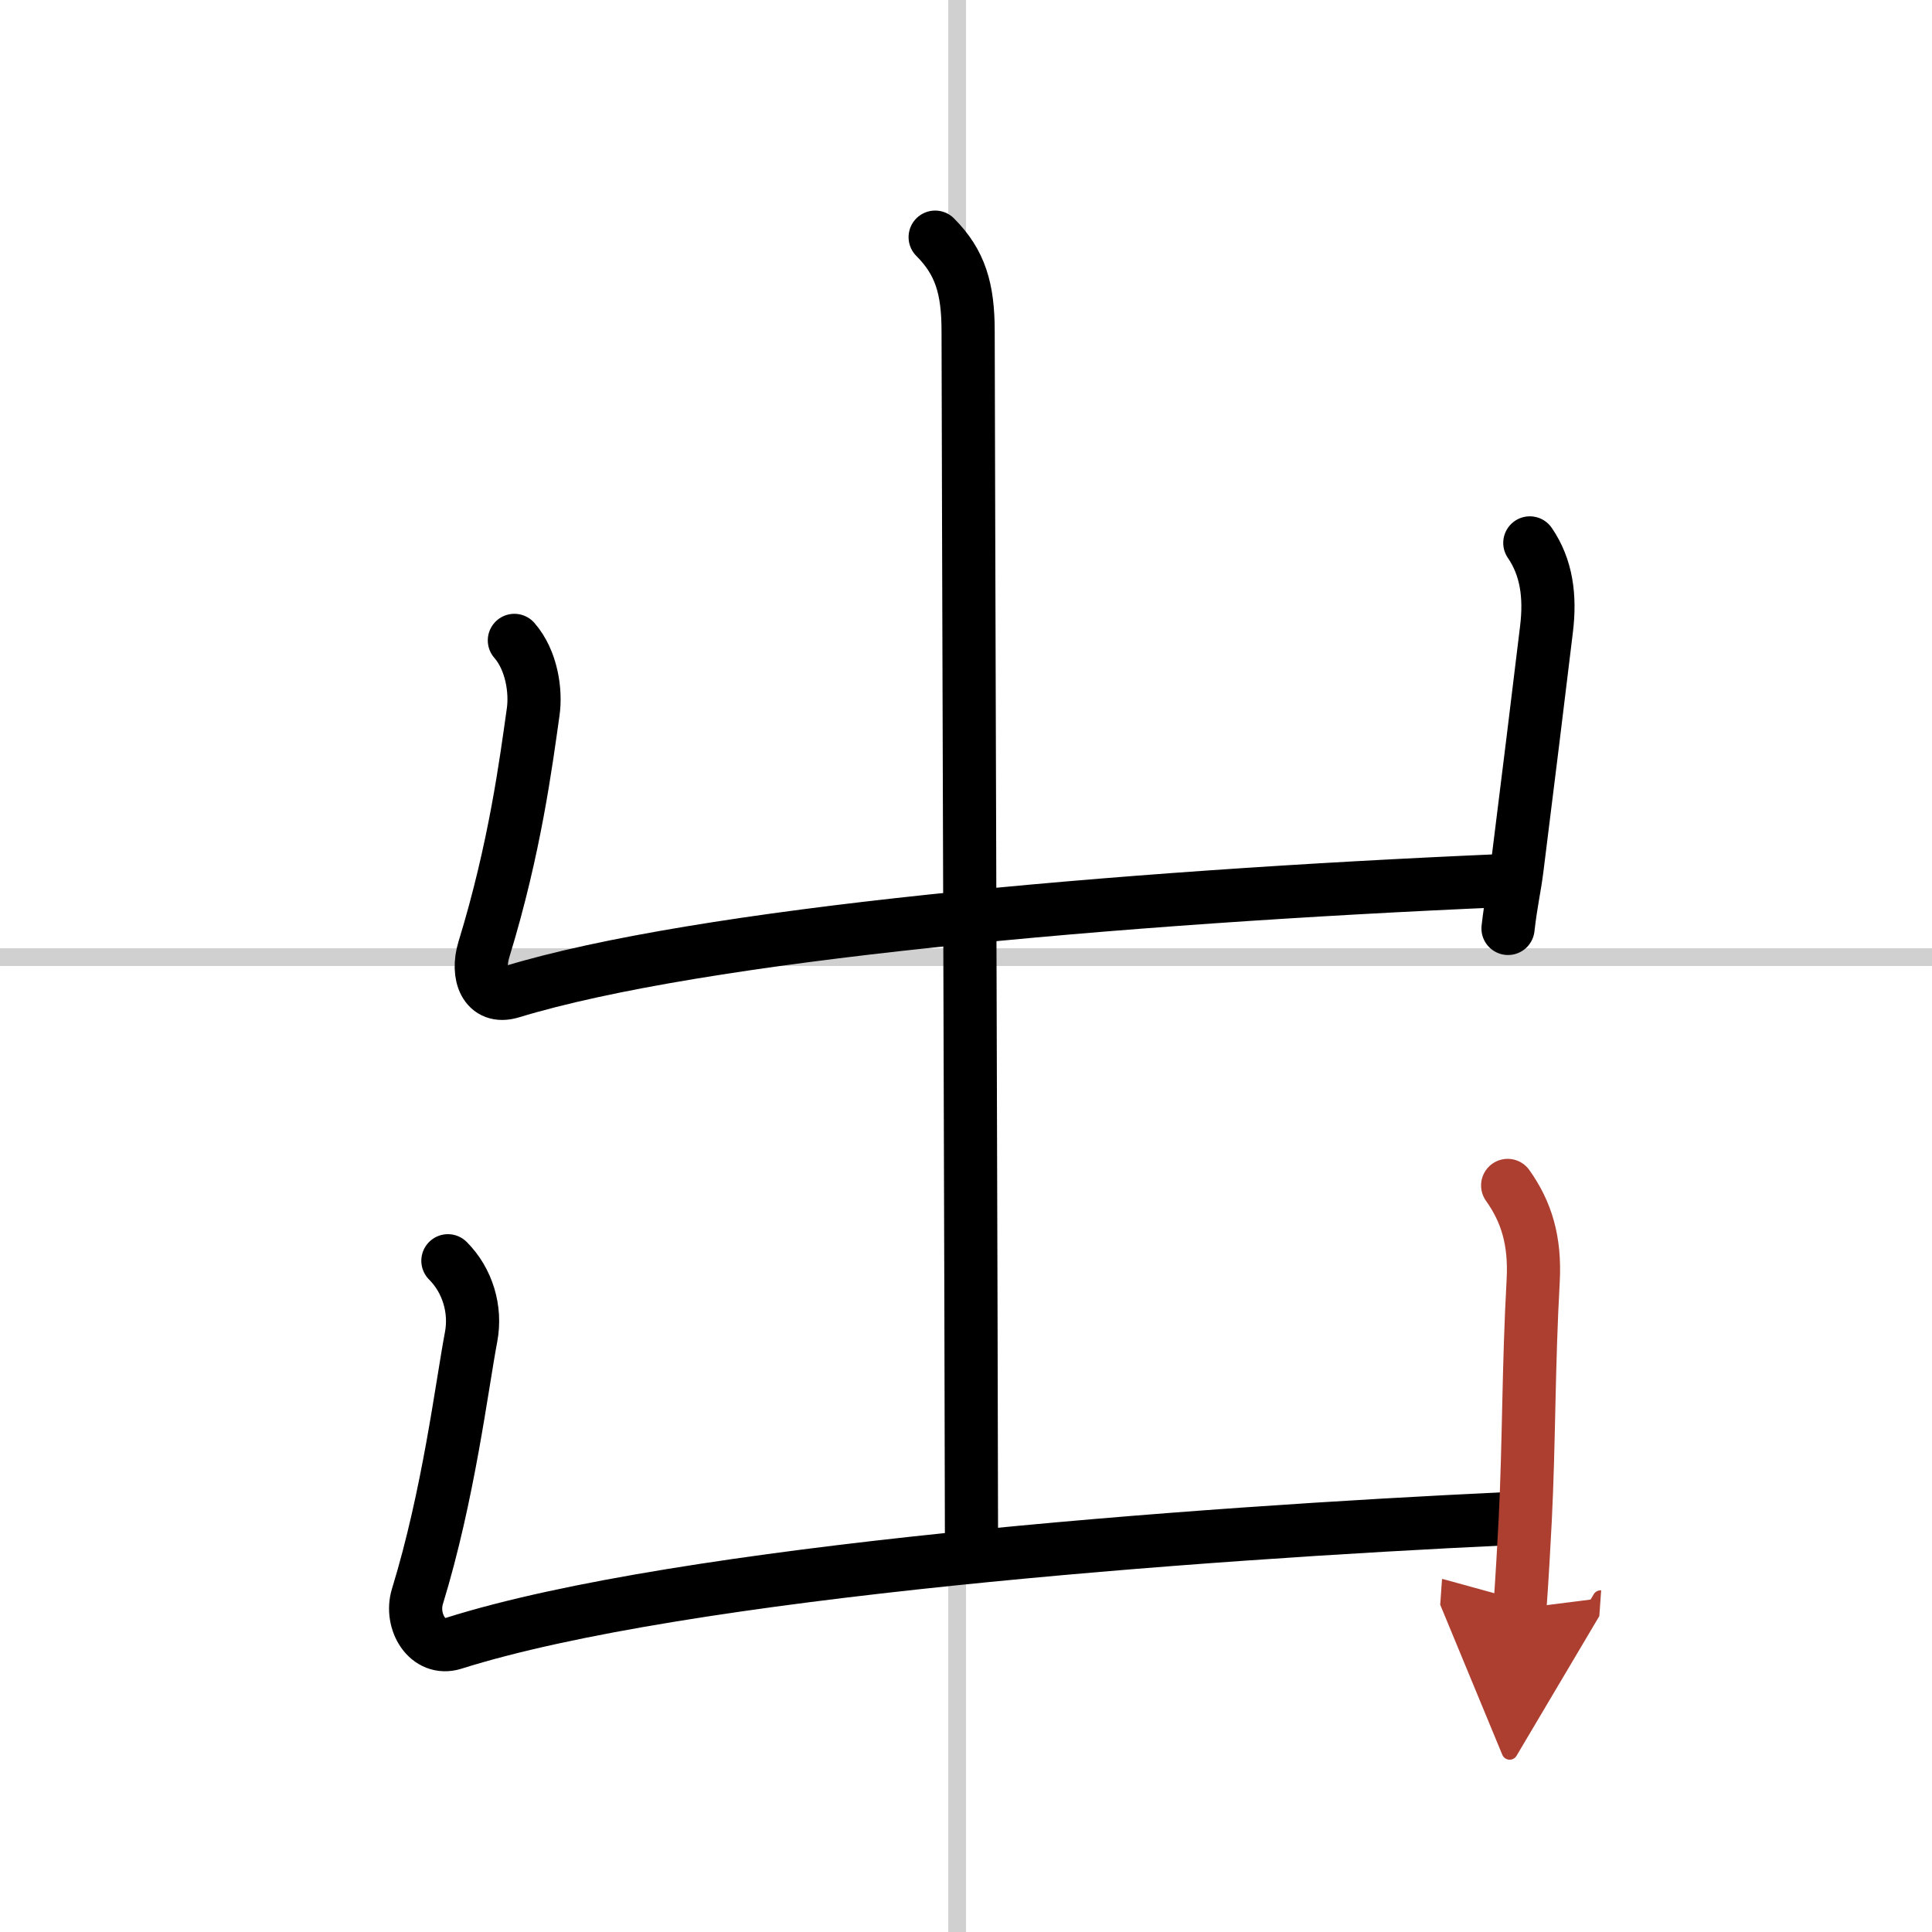 <svg width="400" height="400" viewBox="0 0 109 109" xmlns="http://www.w3.org/2000/svg"><defs><marker id="a" markerWidth="4" orient="auto" refX="1" refY="5" viewBox="0 0 10 10"><polyline points="0 0 10 5 0 10 1 5" fill="#ad3f31" stroke="#ad3f31"/></marker></defs><g fill="none" stroke="#000" stroke-linecap="round" stroke-linejoin="round" stroke-width="3"><rect width="100%" height="100%" fill="#fff" stroke="#fff"/><line x1="54" x2="54" y2="109" stroke="#d0d0d0" stroke-width="1"/><line x2="109" y1="54" y2="54" stroke="#d0d0d0" stroke-width="1"/><path d="m52.76 13.38c1.42 1.42 1.86 2.91 1.86 5.31 0 3.18 0.19 61.81 0.19 68.31"/><path d="m29.02 36.13c0.98 1.12 1.23 2.87 1.06 4.04-0.4 2.82-1.02 7.67-2.78 13.4-0.43 1.41 0.07 2.84 1.55 2.39 10.61-3.24 33.9-5.33 55.97-6.28"/><path d="m86.31 30.63c0.94 1.37 1.17 3 0.94 4.87-0.62 5.12-0.86 7.07-1.66 13.48-0.15 1.19-0.34 1.9-0.51 3.4"/><path d="m25.27 71.13c1.11 1.11 1.6 2.74 1.31 4.29-0.53 2.8-1.27 8.92-3.03 14.65-0.43 1.41 0.57 3.11 2.05 2.64 12.9-4.08 41.9-6.21 59.47-7.03"/><path d="m85.06 66.88c1.06 1.49 1.56 3.12 1.44 5.37-0.27 4.8-0.23 9.14-0.45 13.51-0.08 1.54-0.17 3.17-0.3 4.99" marker-end="url(#a)" stroke="#ad3f31"/></g></svg>
